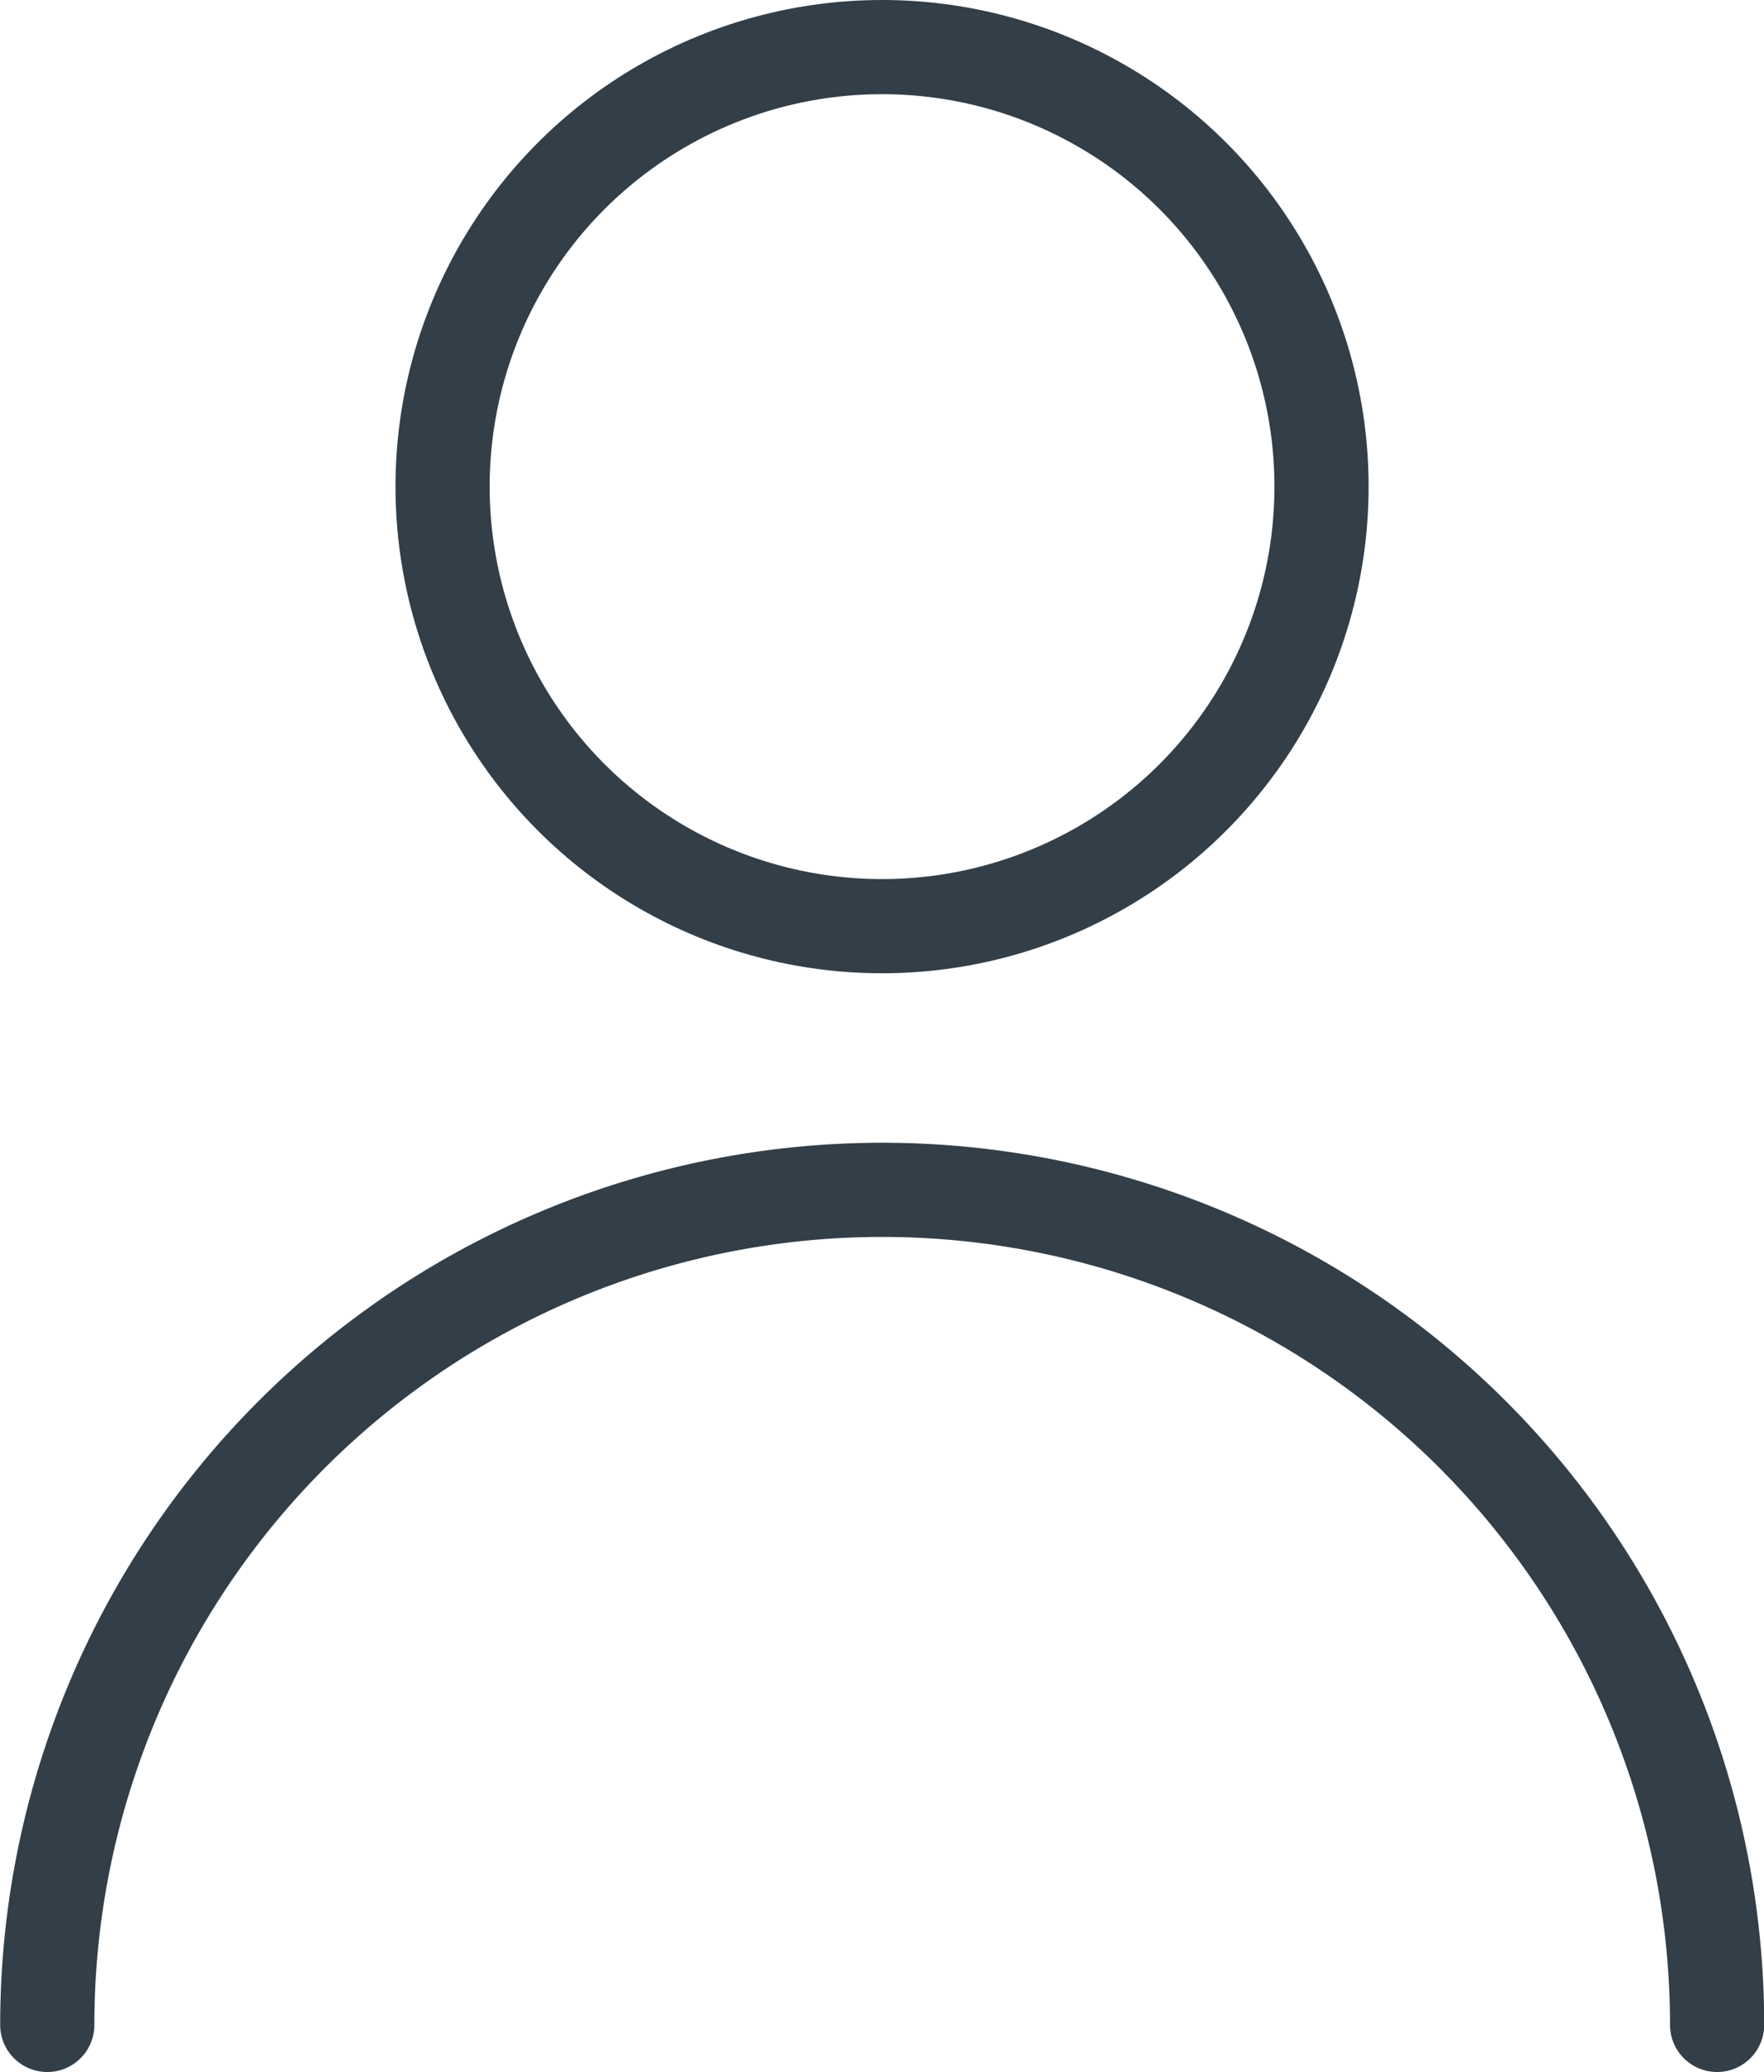 <svg xmlns="http://www.w3.org/2000/svg" width="18.733" height="22" viewBox="0 0 18.733 22">
  <g id="グループ_401" data-name="グループ 401" transform="translate(-10.698 -14)">
    <circle id="楕円形_30" data-name="楕円形 30" cx="4.667" cy="4.667" r="4.667" transform="translate(15.398 14.5)" fill="none" stroke="#323e48" stroke-linecap="round" stroke-linejoin="round" stroke-width="1"/>
    <path id="パス_184" data-name="パス 184" d="M11.2,35.5a8.866,8.866,0,1,1,17.733,0" fill="none" stroke="#323e48" stroke-linecap="round" stroke-linejoin="round" stroke-width="1"/>
  </g>
</svg>
